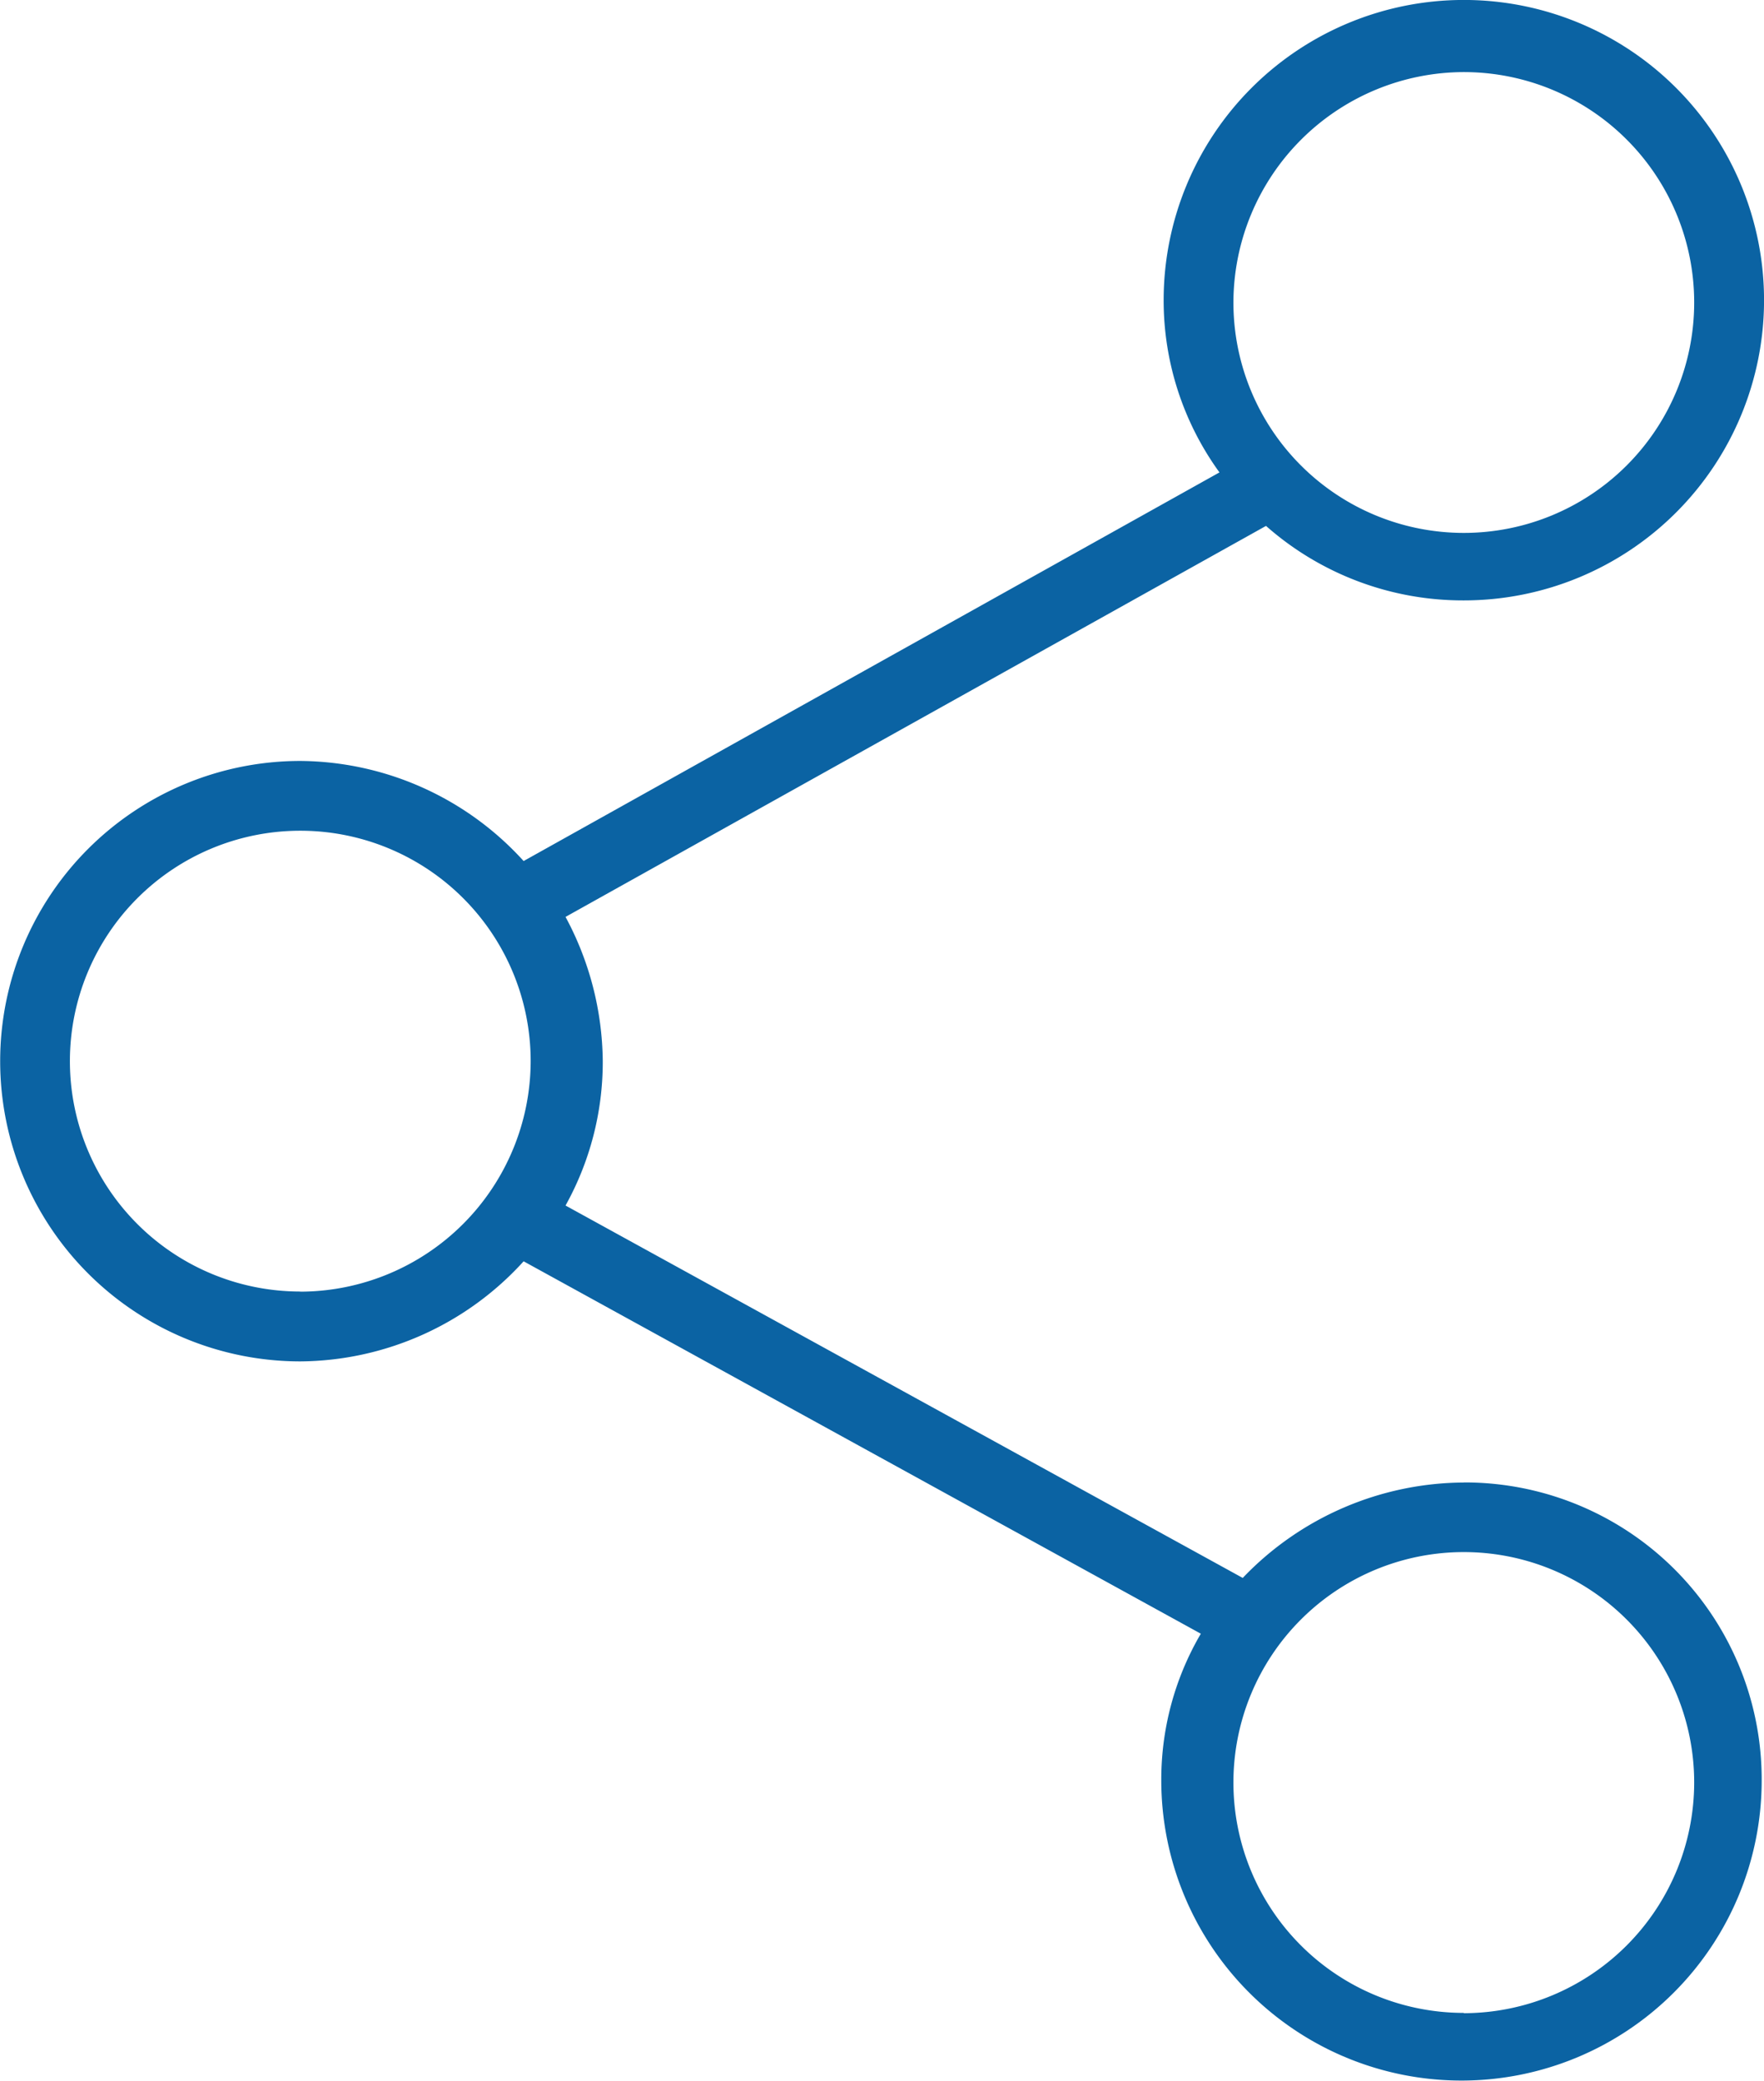 <svg xmlns="http://www.w3.org/2000/svg" width="41.086" height="48.458" viewBox="0 0 41.086 48.458"><path id="Path_72" data-name="Path 72" d="M171.86,63.656a7.166,7.166,0,0,0-5.149,2.222l-15.773-8.673a6.88,6.88,0,0,0,.867-3.361,7.205,7.205,0,0,0-.867-3.361l16.315-9.106a6.926,6.926,0,0,0,4.608,1.735,6.992,6.992,0,1,0-6.992-6.992,6.82,6.82,0,0,0,1.3,4.011l-16.207,9.051a7.087,7.087,0,0,0-5.2-2.331,6.992,6.992,0,0,0,0,13.984,7.087,7.087,0,0,0,5.2-2.331l15.773,8.673a6.714,6.714,0,0,0-.921,3.415,6.992,6.992,0,1,0,13.984,0,6.917,6.917,0,0,0-6.938-6.938Zm0-32.848a5.366,5.366,0,1,1-5.366,5.366A5.378,5.378,0,0,1,171.86,30.808Zm-27.1,28.4a5.366,5.366,0,1,1,5.366-5.366A5.378,5.378,0,0,1,144.758,59.211Zm27.1,16.8a5.366,5.366,0,1,1,5.366-5.366A5.378,5.378,0,0,1,171.86,76.015Z" transform="translate(-137.766 -29.129)" fill="#0b63a3"></path></svg>